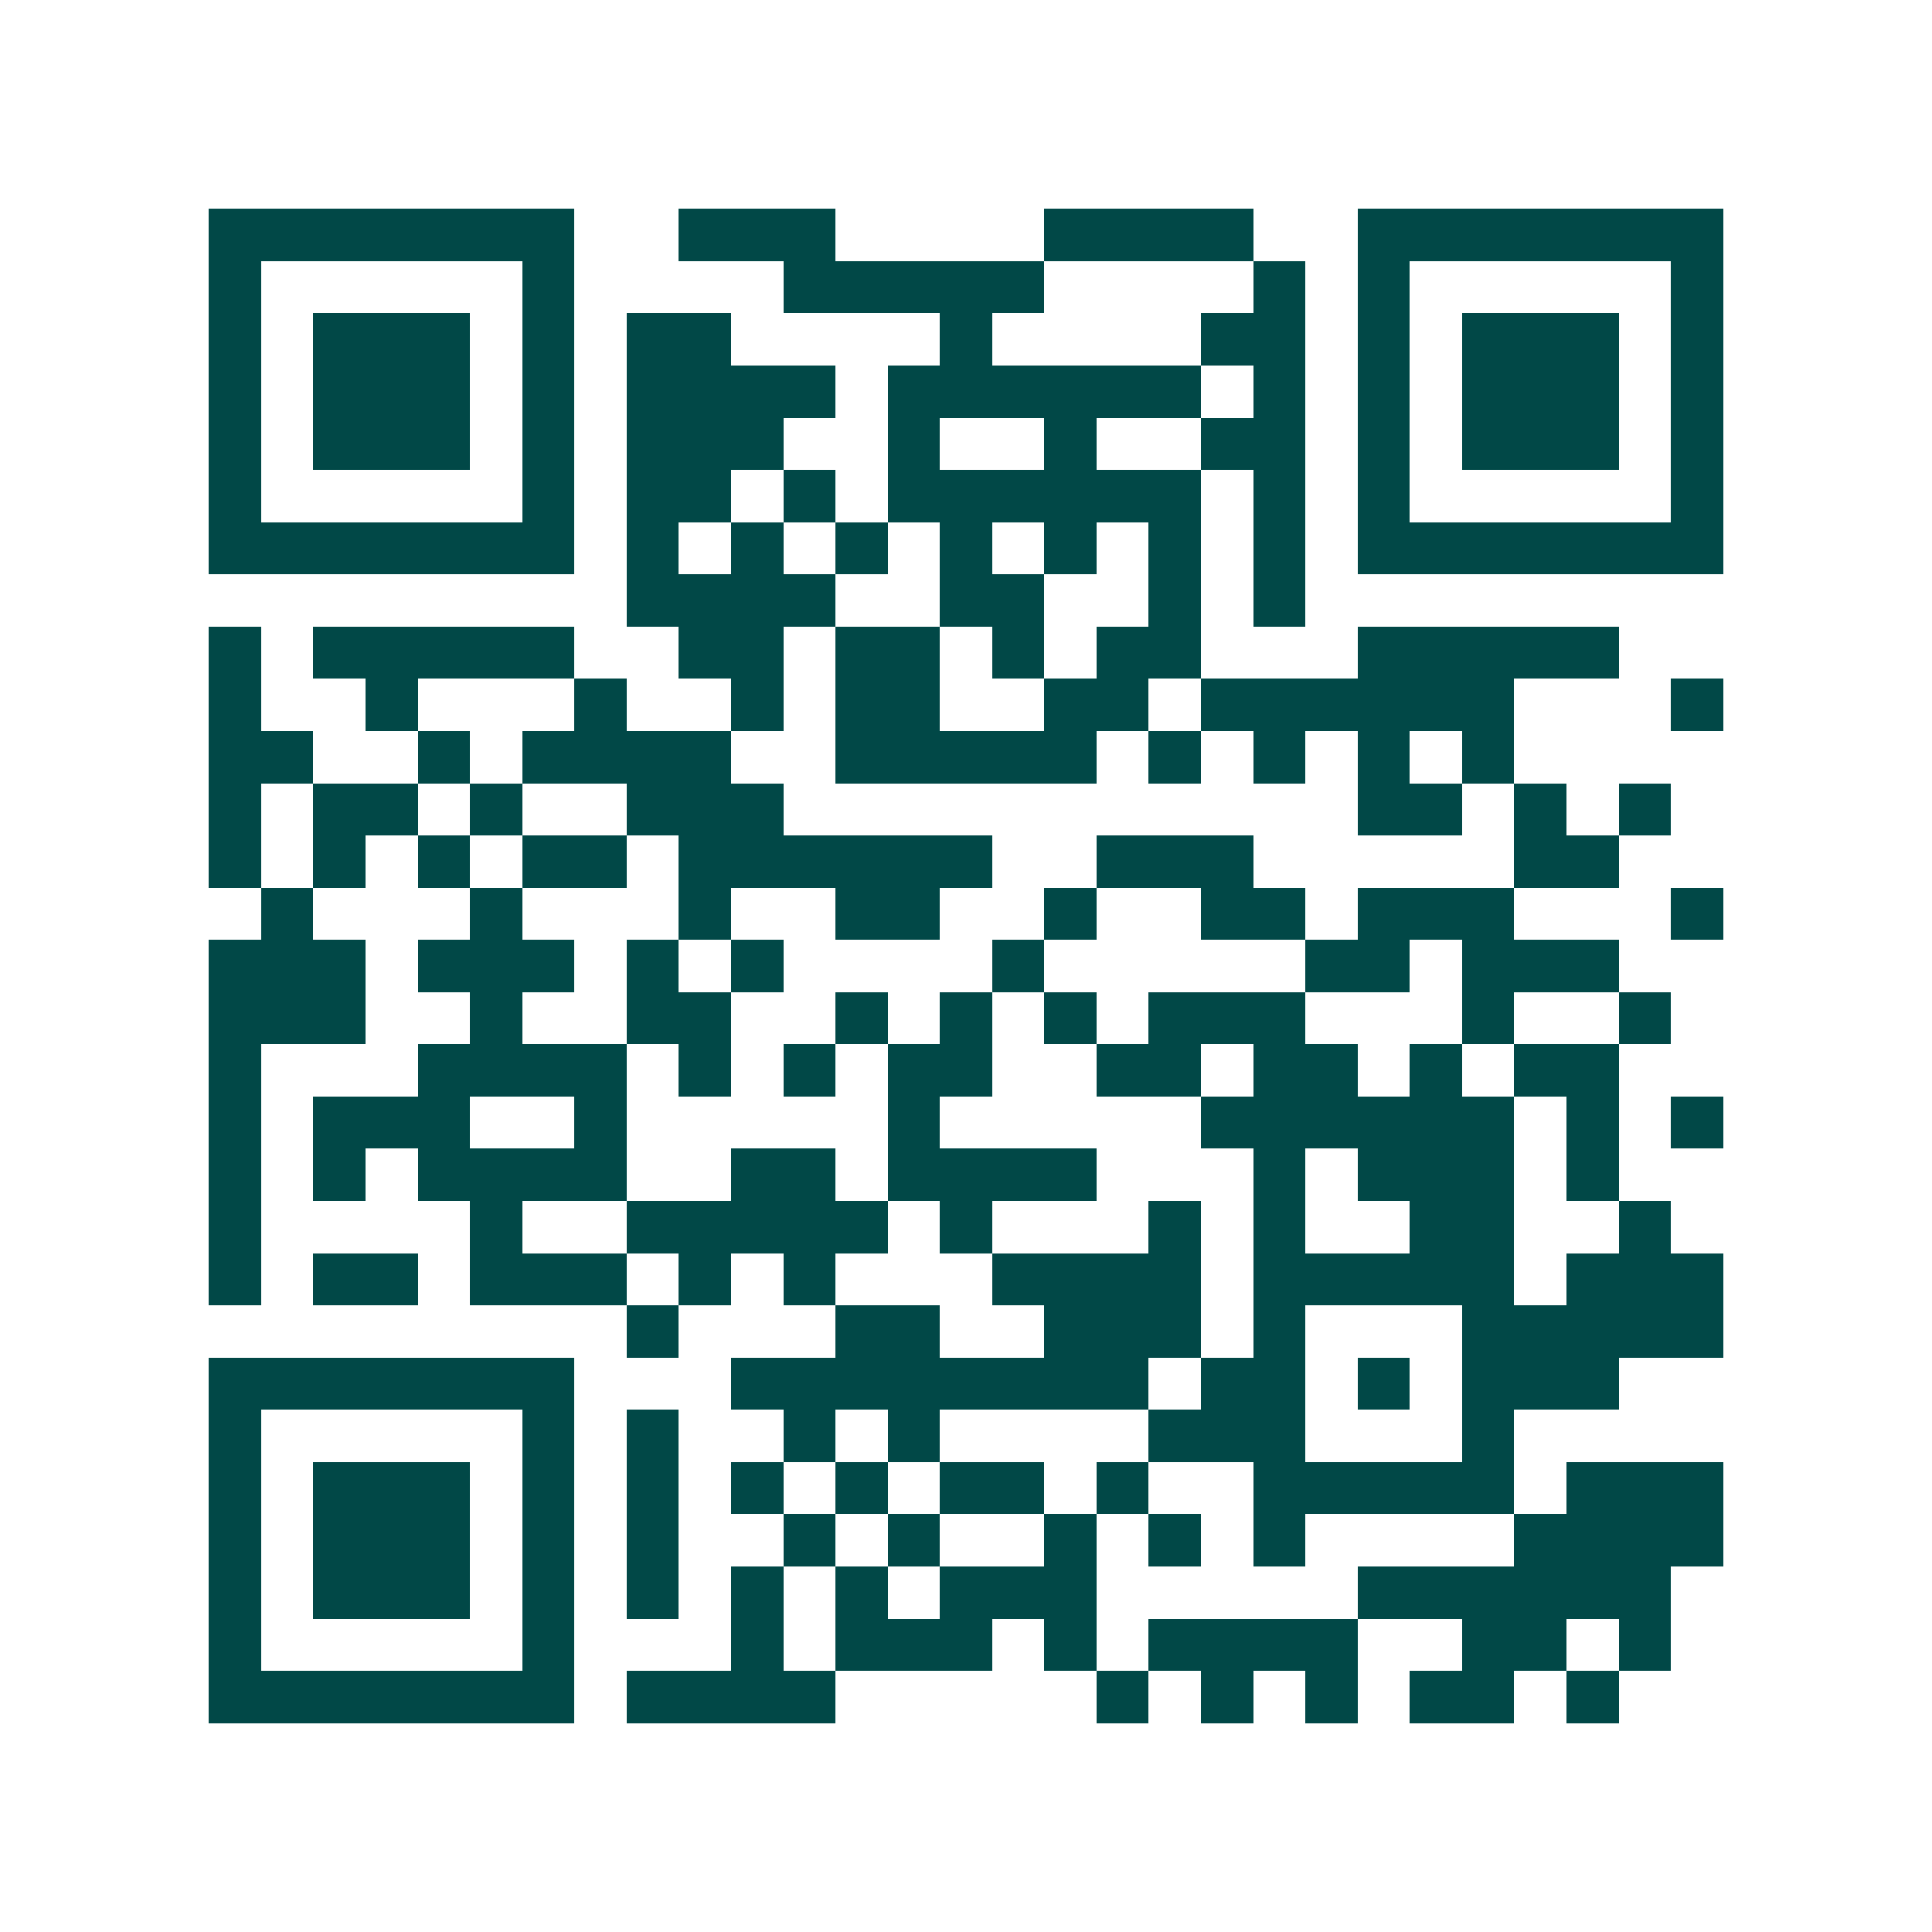 <svg xmlns="http://www.w3.org/2000/svg" width="200" height="200" viewBox="0 0 37 37" shape-rendering="crispEdges"><path fill="#ffffff" d="M0 0h37v37H0z"/><path stroke="#014847" d="M4 4.5h7m2 0h3m4 0h4m2 0h7M4 5.5h1m5 0h1m4 0h5m4 0h1m1 0h1m5 0h1M4 6.5h1m1 0h3m1 0h1m1 0h2m4 0h1m4 0h2m1 0h1m1 0h3m1 0h1M4 7.5h1m1 0h3m1 0h1m1 0h4m1 0h6m1 0h1m1 0h1m1 0h3m1 0h1M4 8.5h1m1 0h3m1 0h1m1 0h3m2 0h1m2 0h1m2 0h2m1 0h1m1 0h3m1 0h1M4 9.5h1m5 0h1m1 0h2m1 0h1m1 0h6m1 0h1m1 0h1m5 0h1M4 10.5h7m1 0h1m1 0h1m1 0h1m1 0h1m1 0h1m1 0h1m1 0h1m1 0h7M12 11.5h4m2 0h2m2 0h1m1 0h1M4 12.5h1m1 0h5m2 0h2m1 0h2m1 0h1m1 0h2m3 0h5M4 13.5h1m2 0h1m3 0h1m2 0h1m1 0h2m2 0h2m1 0h6m3 0h1M4 14.5h2m2 0h1m1 0h4m2 0h5m1 0h1m1 0h1m1 0h1m1 0h1M4 15.5h1m1 0h2m1 0h1m2 0h3m11 0h2m1 0h1m1 0h1M4 16.5h1m1 0h1m1 0h1m1 0h2m1 0h6m2 0h3m5 0h2M5 17.5h1m3 0h1m3 0h1m2 0h2m2 0h1m2 0h2m1 0h3m3 0h1M4 18.5h3m1 0h3m1 0h1m1 0h1m4 0h1m5 0h2m1 0h3M4 19.5h3m2 0h1m2 0h2m2 0h1m1 0h1m1 0h1m1 0h3m3 0h1m2 0h1M4 20.5h1m3 0h4m1 0h1m1 0h1m1 0h2m2 0h2m1 0h2m1 0h1m1 0h2M4 21.5h1m1 0h3m2 0h1m5 0h1m5 0h6m1 0h1m1 0h1M4 22.5h1m1 0h1m1 0h4m2 0h2m1 0h4m3 0h1m1 0h3m1 0h1M4 23.5h1m4 0h1m2 0h5m1 0h1m3 0h1m1 0h1m2 0h2m2 0h1M4 24.5h1m1 0h2m1 0h3m1 0h1m1 0h1m3 0h4m1 0h5m1 0h3M12 25.5h1m3 0h2m2 0h3m1 0h1m3 0h5M4 26.5h7m3 0h8m1 0h2m1 0h1m1 0h3M4 27.5h1m5 0h1m1 0h1m2 0h1m1 0h1m4 0h3m3 0h1M4 28.5h1m1 0h3m1 0h1m1 0h1m1 0h1m1 0h1m1 0h2m1 0h1m2 0h5m1 0h3M4 29.5h1m1 0h3m1 0h1m1 0h1m2 0h1m1 0h1m2 0h1m1 0h1m1 0h1m4 0h4M4 30.5h1m1 0h3m1 0h1m1 0h1m1 0h1m1 0h1m1 0h3m5 0h6M4 31.5h1m5 0h1m3 0h1m1 0h3m1 0h1m1 0h4m2 0h2m1 0h1M4 32.5h7m1 0h4m5 0h1m1 0h1m1 0h1m1 0h2m1 0h1"/></svg>
